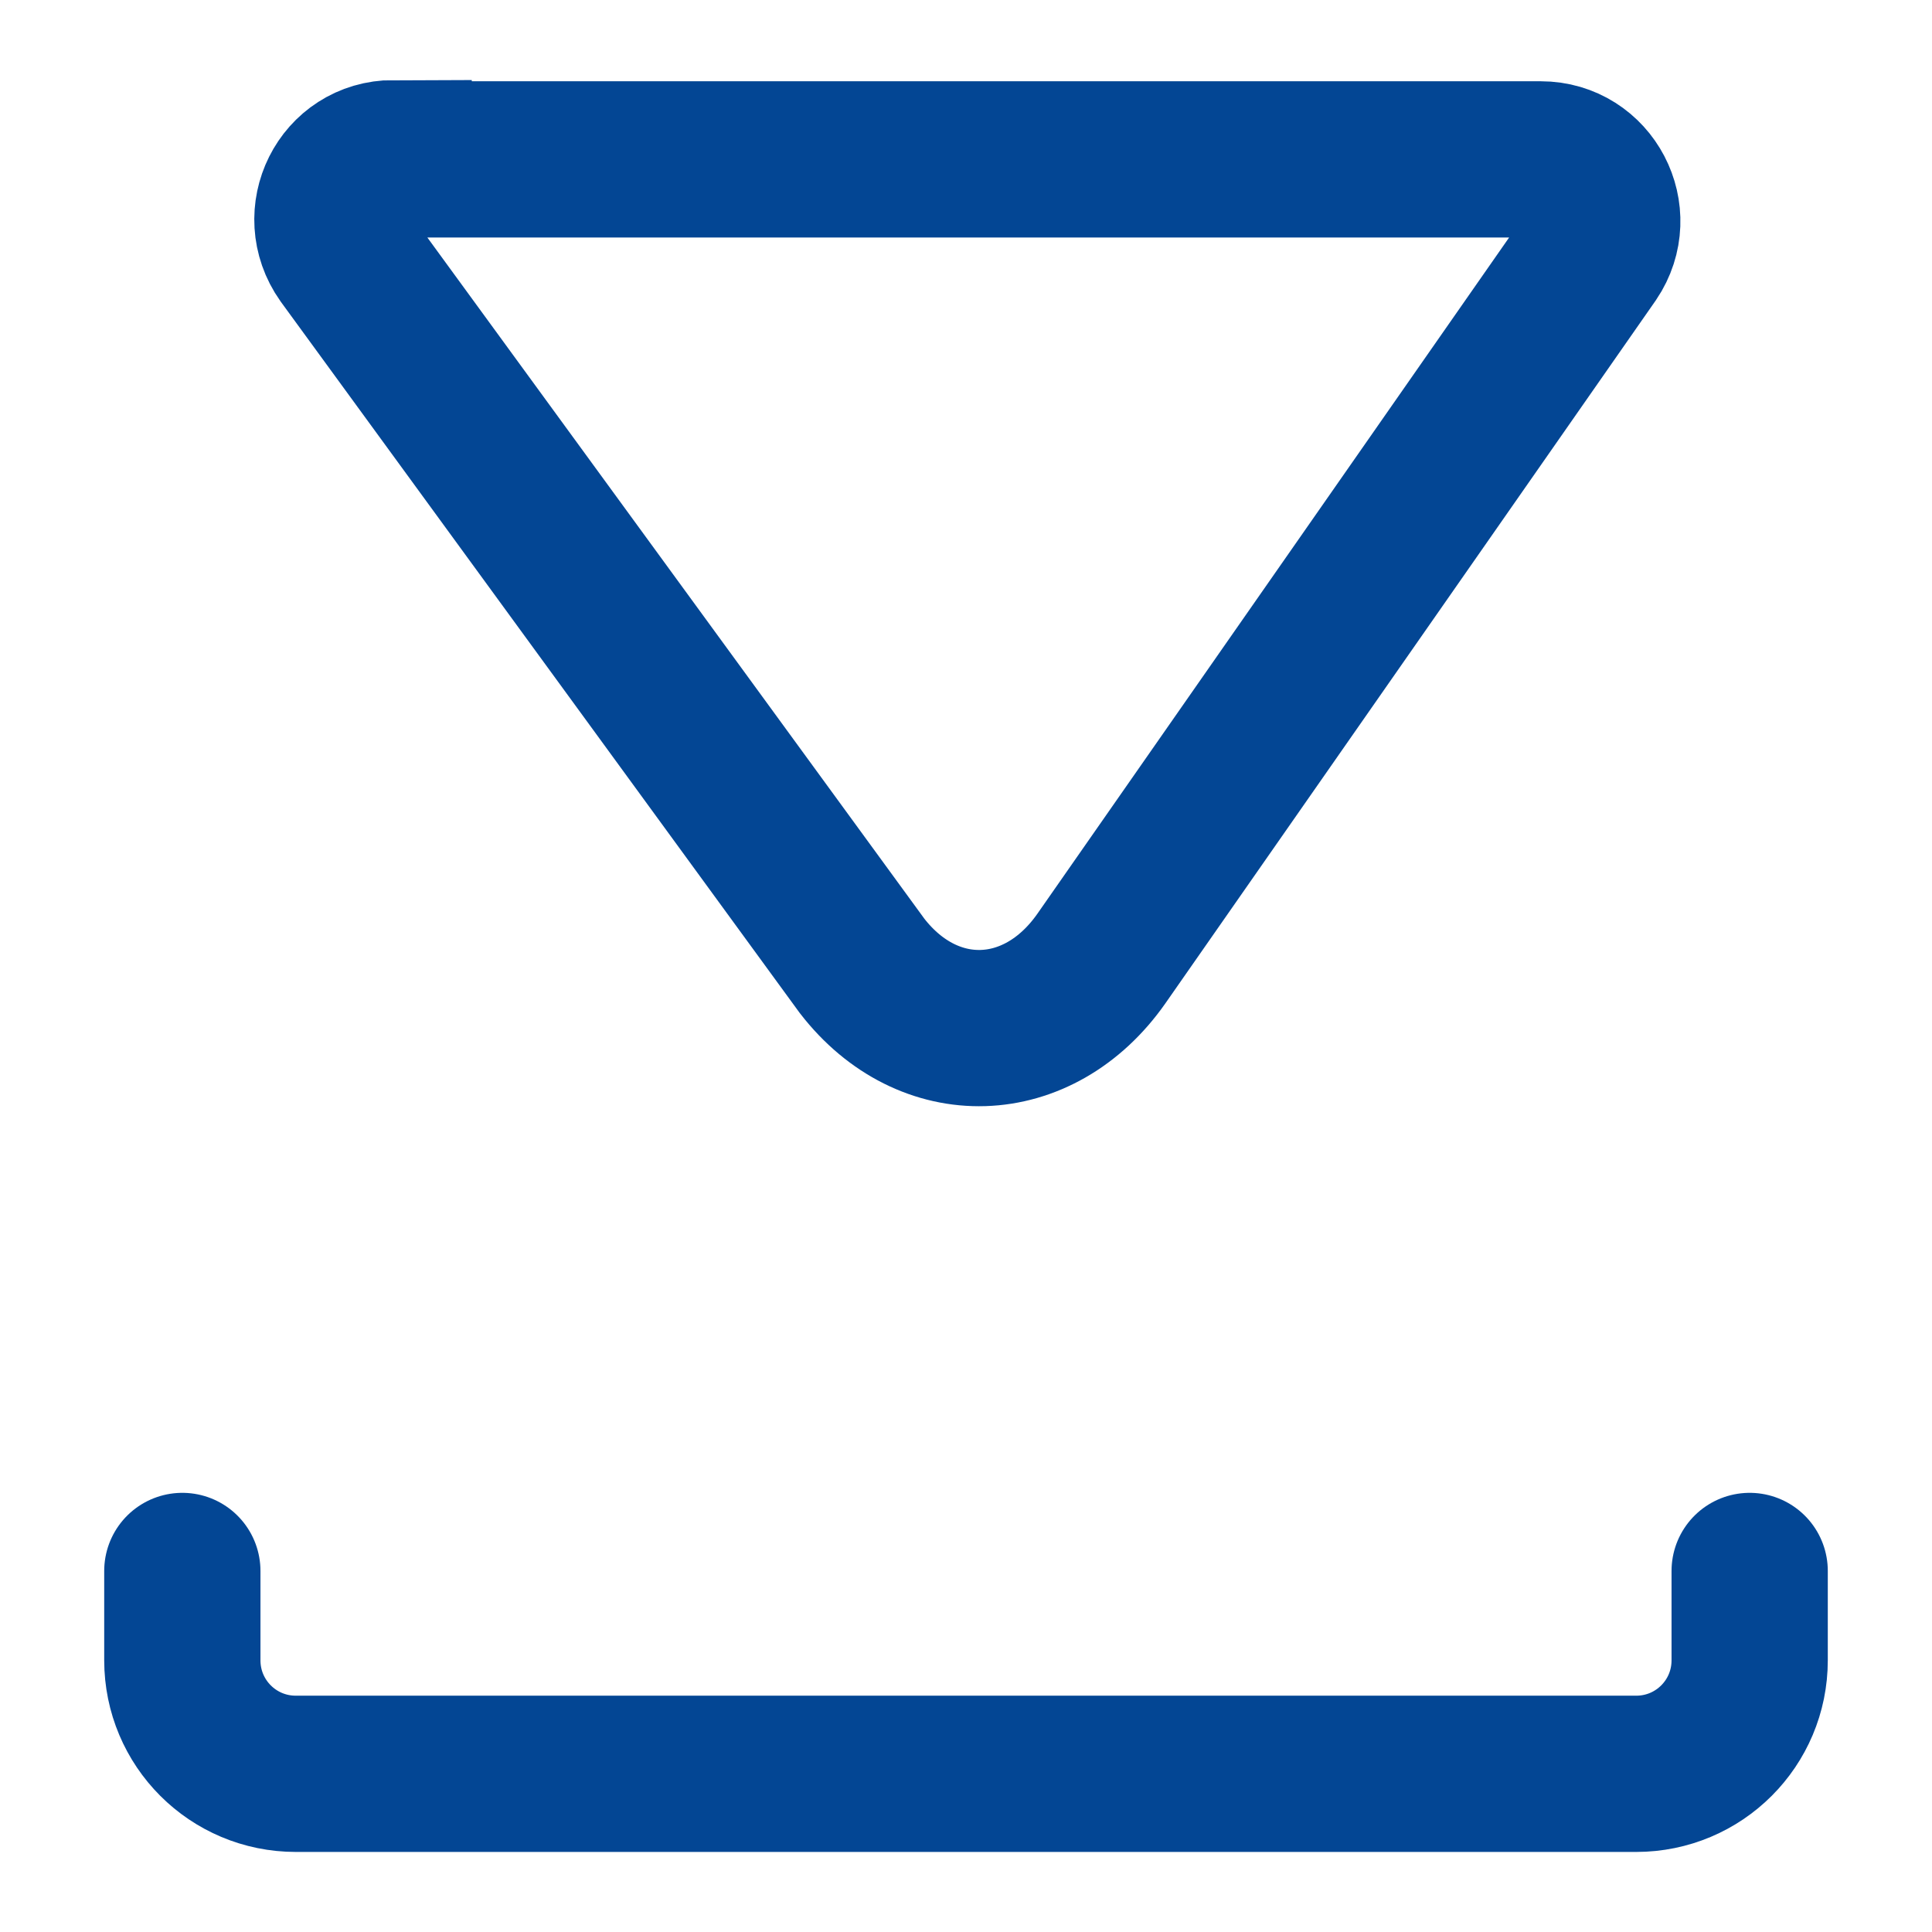 <?xml version="1.0" encoding="utf-8"?>
<!-- Generator: Adobe Illustrator 23.1.0, SVG Export Plug-In . SVG Version: 6.00 Build 0)  -->
<svg version="1.1" id="Layer_1" xmlns="http://www.w3.org/2000/svg" xmlns:xlink="http://www.w3.org/1999/xlink" x="0px" y="0px"
	 viewBox="0 0 16 16" style="enable-background:new 0 0 16 16;" xml:space="preserve">
<style type="text/css">
	.st0{fill:none;stroke:#034694;stroke-width:1.239;stroke-linecap:round;stroke-linejoin:round;stroke-miterlimit:10;}
	.st1{fill:none;stroke:#034694;stroke-width:1.259;stroke-linecap:round;stroke-miterlimit:10;}
	.st2{fill:none;stroke:#414042;stroke-width:1.239;stroke-linecap:round;stroke-linejoin:round;stroke-miterlimit:10;}
	.st3{fill:none;stroke:#77787B;stroke-width:1.239;stroke-linecap:round;stroke-linejoin:round;stroke-miterlimit:10;}
	.st4{fill:#034694;}
	.st5{fill:none;stroke:#77787B;stroke-width:1.251;stroke-linecap:round;stroke-linejoin:round;stroke-miterlimit:10;}
	.st6{fill:#3A3A3C;}
	.st7{fill:#76787B;}
	.st8{fill:none;stroke:#034694;stroke-width:1.277;stroke-linecap:round;stroke-miterlimit:10;}
	.st9{fill:#023F88;}
	.st10{fill:none;stroke:#FFFFFF;stroke-width:1.277;stroke-linecap:round;stroke-miterlimit:10;}
	.st11{fill:#FFFFFF;}
	.st12{fill:none;stroke:#034694;stroke-width:1.277;stroke-linecap:round;stroke-linejoin:round;stroke-miterlimit:10;}
	.st13{fill:none;stroke:#FFFFFF;stroke-width:1.277;stroke-linecap:round;stroke-linejoin:round;stroke-miterlimit:10;}
	.st14{fill:none;stroke:#034694;stroke-width:1.294;stroke-linecap:round;stroke-miterlimit:10;}
	.st15{fill:none;stroke:#023F88;stroke-width:0.922;stroke-linecap:round;stroke-miterlimit:10;}
	.st16{fill:none;stroke:#034694;stroke-width:1.481;stroke-linecap:round;stroke-miterlimit:10;}
	.st17{fill:none;stroke:#FFFFFF;stroke-width:1.294;stroke-linecap:round;stroke-miterlimit:10;}
	.st18{fill:none;stroke:#FFFFFF;stroke-width:1.239;stroke-linecap:round;stroke-linejoin:round;stroke-miterlimit:10;}
	.st19{fill:#184893;}
	.st20{fill:#414042;}
	.st21{fill:#77787B;}
	.st22{fill:none;stroke:#77787B;stroke-width:1.223;stroke-linecap:round;stroke-linejoin:round;stroke-miterlimit:10;}
	.st23{fill:#00AEEF;}
	.st24{fill:none;stroke:#414042;stroke-width:1.223;stroke-linecap:round;stroke-linejoin:round;stroke-miterlimit:10;}
	.st25{fill:#464648;}
	.st26{fill:none;stroke:#77787B;stroke-width:1.028;stroke-linecap:round;stroke-miterlimit:10;}
	.st27{fill:none;stroke:#77787B;stroke-width:0.661;stroke-linecap:round;stroke-miterlimit:10;}
	.st28{fill:none;stroke:#FFFFFF;stroke-width:0.922;stroke-linecap:round;stroke-miterlimit:10;}
	.st29{fill:none;stroke:#FFFFFF;stroke-width:1.481;stroke-linecap:round;stroke-miterlimit:10;}
</style>
<g>
	<path class="st14" d="M14.49,13.01l0,0.74c0,0.52-0.42,0.94-0.94,0.94l-11.1,0c-0.52,0-0.94-0.42-0.94-0.94l0-0.74"/>
	<path class="st14" d="M3.26,1.31c-0.42,0-0.65,0.47-0.41,0.81L7.14,8C7.69,8.71,8.6,8.68,9.12,7.94l4.06-5.82
		c0.23-0.34-0.01-0.8-0.42-0.8H3.26z"/>
</g>
</svg>
